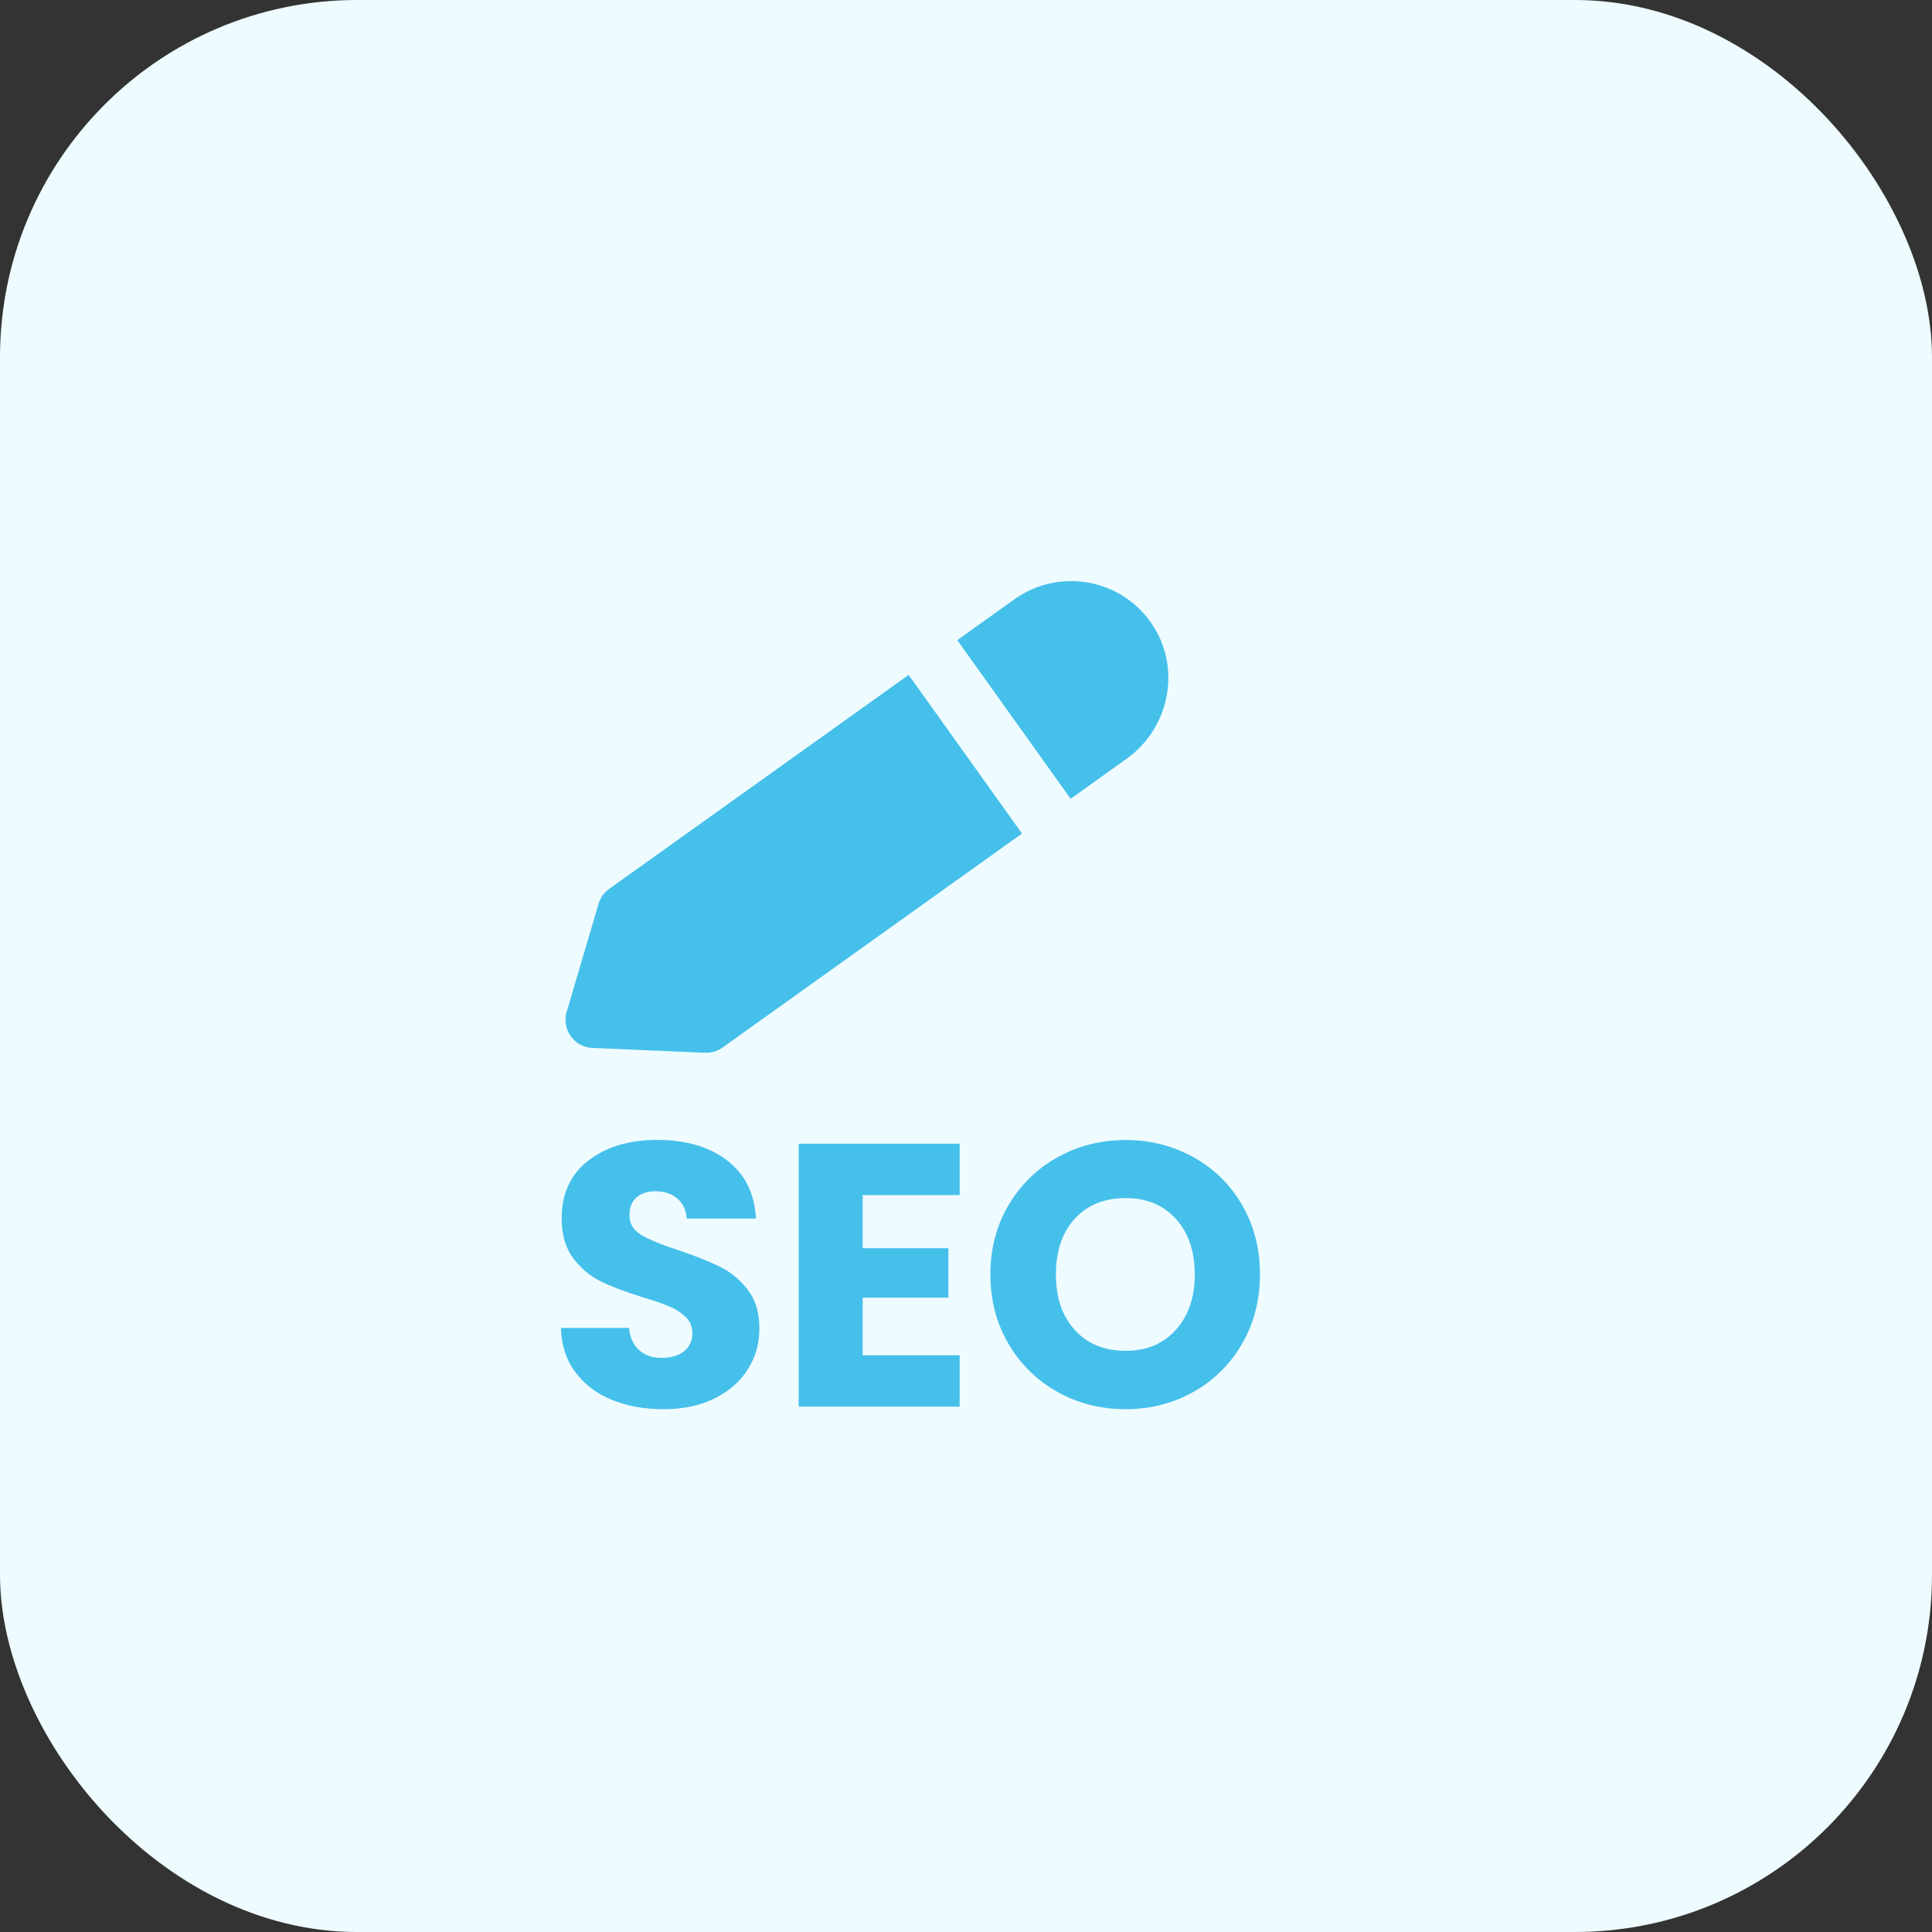 <svg xmlns="http://www.w3.org/2000/svg" id="Layer_1" viewBox="0 0 512 512"><rect x="0" y="0" width="512" height="512" fill="#333333" stroke="none"/><defs><style>      .cls-1 {        fill: #45c0eb;      }      .cls-2 {        fill: #eefbff;      }    </style></defs><rect class="cls-2" y="0" width="512" height="512" rx="94.65" ry="94.65"></rect><g><g><path class="cls-1" d="M298.54,201.1c11.53-8.24,14.64-24.26,6.6-35.93-8.22-11.91-24.57-14.74-36.3-6.36l-15.15,10.83,30.04,42.04,14.81-10.58Z"></path><path class="cls-1" d="M157.01,277.71l29.82,1.28c1.66.07,3.3-.42,4.65-1.38l79.36-56.71-30.04-42.04-79.36,56.71c-1.35.97-2.34,2.36-2.82,3.96l-8.45,28.63c-1.37,4.65,1.99,9.35,6.83,9.56Z"></path></g><g><path class="cls-1" d="M162.14,370.97c-4.04-1.65-7.26-4.1-9.67-7.34-2.42-3.24-3.69-7.14-3.82-11.71h18.06c.26,2.58,1.16,4.55,2.68,5.9,1.52,1.36,3.5,2.03,5.95,2.03s4.5-.58,5.95-1.74,2.18-2.76,2.18-4.81c0-1.72-.58-3.14-1.74-4.27-1.16-1.12-2.58-2.05-4.27-2.78-1.69-.73-4.08-1.55-7.19-2.48-4.5-1.39-8.17-2.78-11.01-4.17-2.84-1.39-5.29-3.44-7.34-6.15-2.05-2.71-3.08-6.25-3.08-10.62,0-6.48,2.35-11.56,7.04-15.23,4.7-3.67,10.82-5.51,18.36-5.51s13.86,1.84,18.55,5.51c4.7,3.67,7.21,8.78,7.54,15.33h-18.35c-.13-2.25-.96-4.02-2.48-5.31-1.52-1.29-3.47-1.93-5.85-1.93-2.05,0-3.71.55-4.96,1.64-1.26,1.09-1.88,2.66-1.88,4.71,0,2.25,1.06,4,3.18,5.26,2.12,1.26,5.42,2.61,9.92,4.07,4.5,1.52,8.15,2.98,10.96,4.37,2.81,1.39,5.24,3.41,7.29,6.05,2.05,2.65,3.08,6.05,3.08,10.22s-1.01,7.57-3.03,10.82c-2.02,3.24-4.95,5.82-8.78,7.74-3.84,1.92-8.37,2.88-13.59,2.88s-9.66-.83-13.69-2.48Z"></path><path class="cls-1" d="M228.62,316.7v14.09h22.72v13.1h-22.72v15.28h25.7v13.59h-42.66v-69.65h42.66v13.59h-25.7Z"></path><path class="cls-1" d="M280.27,368.89c-5.46-3.04-9.79-7.29-13-12.75-3.21-5.46-4.81-11.59-4.81-18.4s1.6-12.93,4.81-18.36c3.21-5.42,7.54-9.66,13-12.7,5.46-3.04,11.46-4.56,18.01-4.56s12.55,1.52,18.01,4.56c5.46,3.04,9.76,7.28,12.9,12.7,3.14,5.42,4.71,11.54,4.71,18.36s-1.59,12.95-4.76,18.4c-3.18,5.46-7.48,9.71-12.9,12.75-5.42,3.04-11.41,4.56-17.96,4.56s-12.55-1.52-18.01-4.56ZM311.62,352.42c3.34-3.7,5.01-8.6,5.01-14.68s-1.67-11.06-5.01-14.73c-3.34-3.67-7.79-5.51-13.34-5.51s-10.11,1.82-13.44,5.46c-3.34,3.64-5.01,8.57-5.01,14.78s1.67,11.06,5.01,14.73c3.34,3.67,7.82,5.51,13.44,5.51s10-1.85,13.34-5.56Z"></path></g></g></svg>